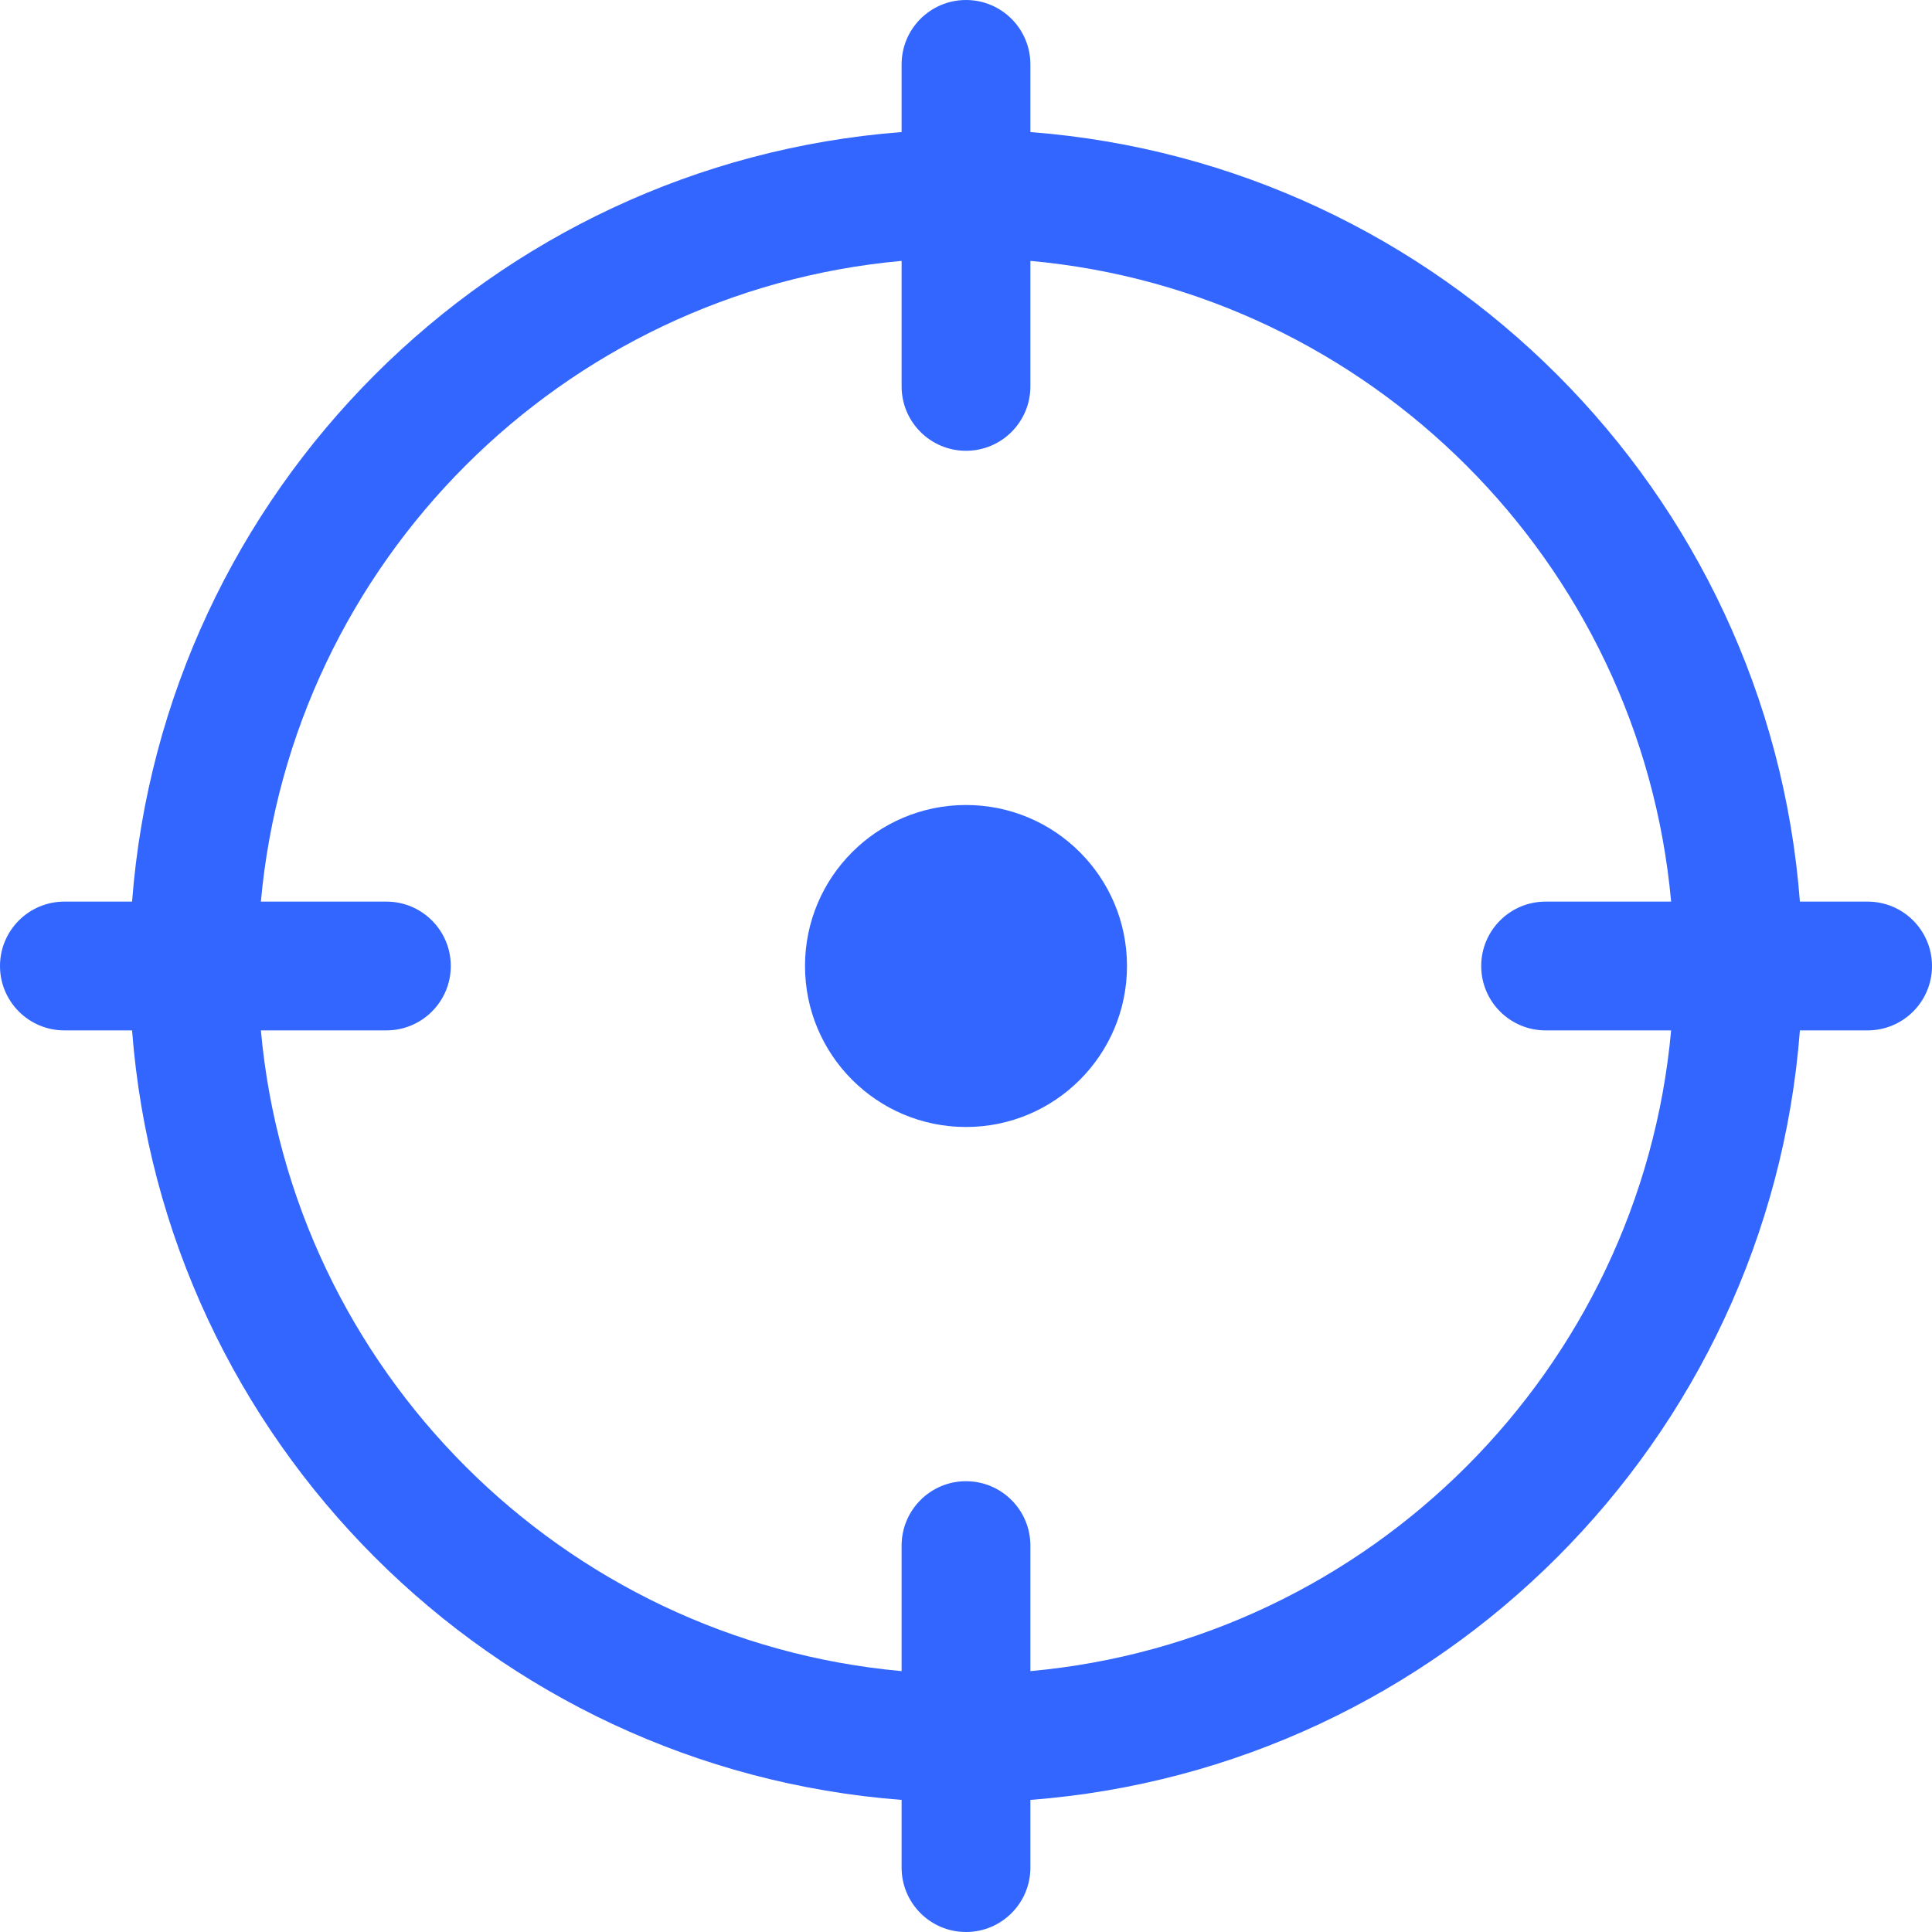 <svg width="64" height="64" viewBox="0 0 64 64" fill="none" xmlns="http://www.w3.org/2000/svg" xmlns:xlink="http://www.w3.org/1999/xlink">
	<desc>
			Created with Pixso.
	</desc>
	<path d="M32 37.333C34.946 37.333 37.333 34.946 37.333 32C37.333 29.054 34.946 26.667 32 26.667C29.055 26.667 26.667 29.054 26.667 32C26.667 34.946 29.055 37.333 32 37.333ZM59.624 29.867C58.584 16.277 47.723 5.417 34.133 4.375L34.133 2.133C34.133 0.955 33.178 0 32 0C30.822 0 29.867 0.955 29.867 2.133L29.867 4.375C16.277 5.417 5.417 16.277 4.375 29.867L2.133 29.867C0.955 29.867 0 30.822 0 32C0 33.178 0.955 34.133 2.133 34.133L4.375 34.133C5.417 47.723 16.277 58.584 29.867 59.624L29.867 61.867C29.867 63.045 30.822 64 32 64C33.178 64 34.133 63.045 34.133 61.867L34.133 59.624C47.723 58.584 58.584 47.723 59.624 34.133L61.867 34.133C63.045 34.133 64 33.178 64 32C64 30.822 63.045 29.867 61.867 29.867L59.624 29.867ZM34.133 51.2C34.133 50.022 33.178 49.067 32 49.067C30.822 49.067 29.867 50.022 29.867 51.2L29.867 55.358C18.628 54.34 9.66 45.372 8.642 34.133L12.8 34.133C13.978 34.133 14.933 33.178 14.933 32C14.933 30.822 13.978 29.867 12.8 29.867L8.642 29.867C9.66 18.628 18.628 9.66 29.867 8.642L29.867 12.8C29.867 13.978 30.822 14.933 32 14.933C33.178 14.933 34.133 13.978 34.133 12.8L34.133 8.642C45.372 9.662 54.34 18.628 55.358 29.867L51.2 29.867C50.022 29.867 49.067 30.822 49.067 32C49.067 33.178 50.022 34.133 51.2 34.133L55.358 34.133C54.34 45.372 45.372 54.34 34.133 55.358L34.133 51.2Z" fill-rule="evenodd" fill="#3366FF" fill-opacity="1"/>
	<defs/>
</svg>
